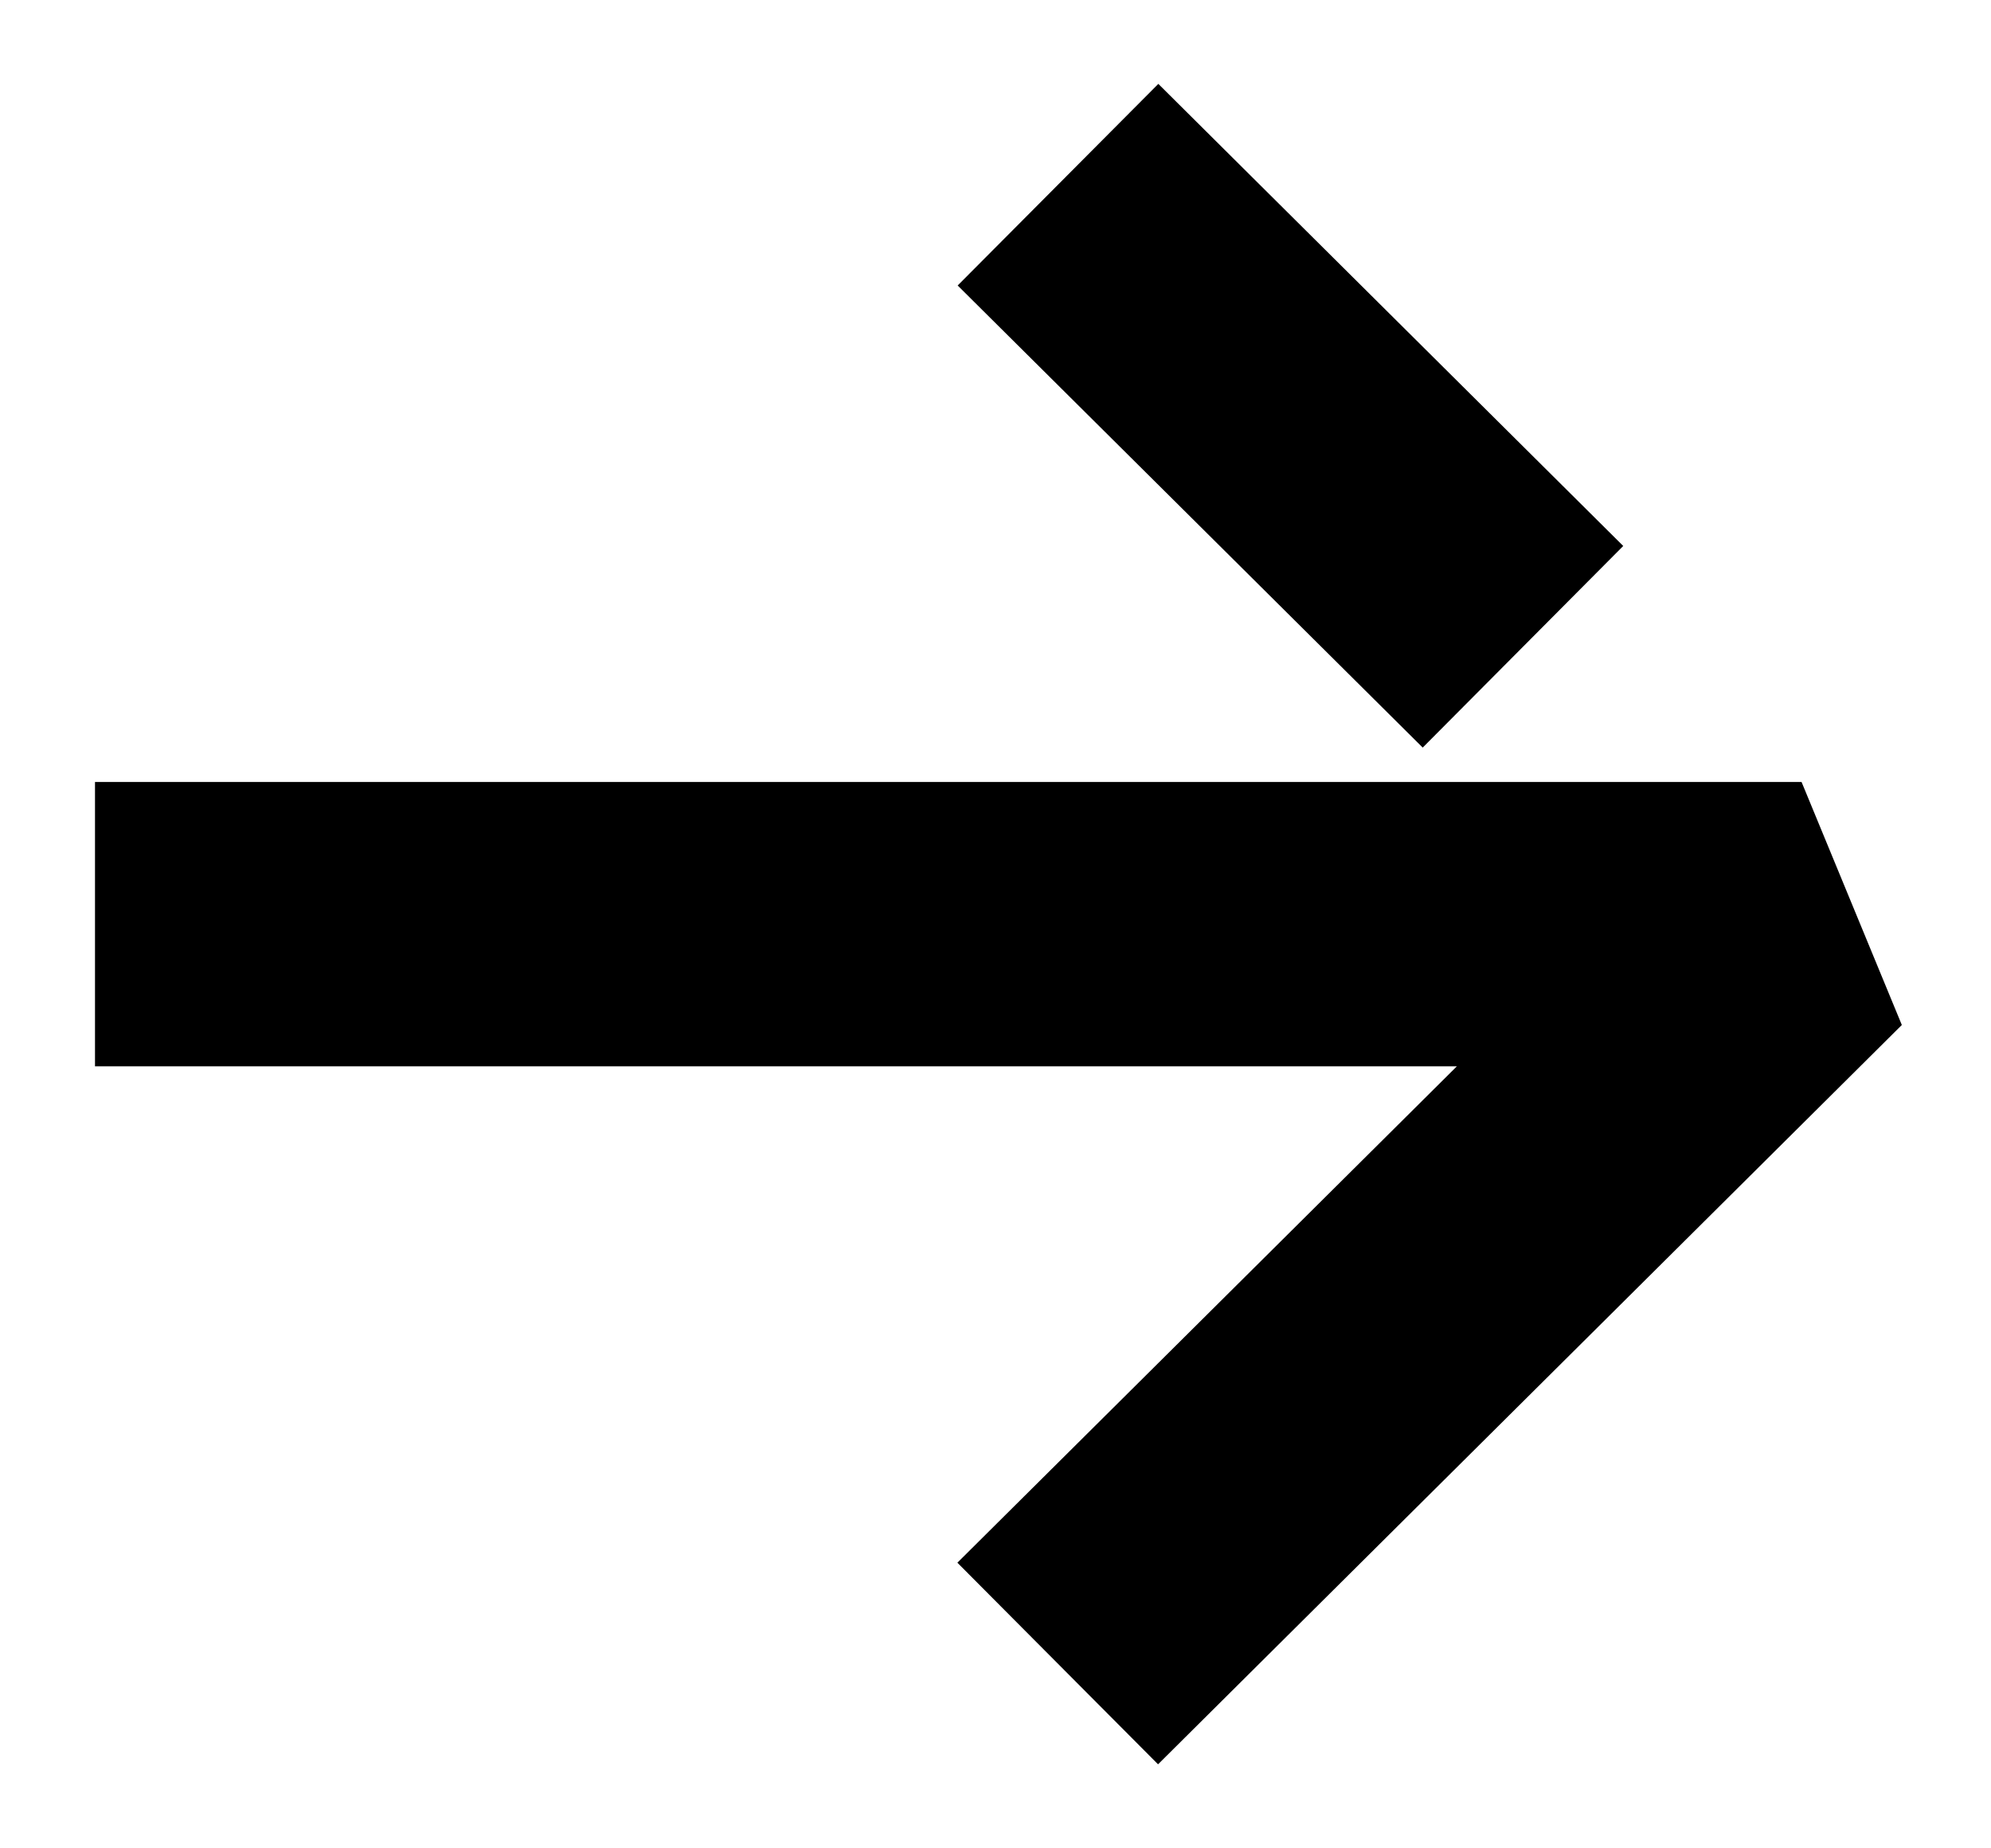 <svg width="14" height="13" viewBox="0 0 14 13" fill="none" xmlns="http://www.w3.org/2000/svg">
<path d="M12.668 5.5L13.373 7.209L8.143 12.409L6.732 10.991L10.244 7.5H0.668V5.5H12.668Z" fill="black"/>
<path d="M11.414 3.84L8.145 0.59L6.734 2.008L10.004 5.258L11.414 3.84Z" fill="black"/>
</svg>
